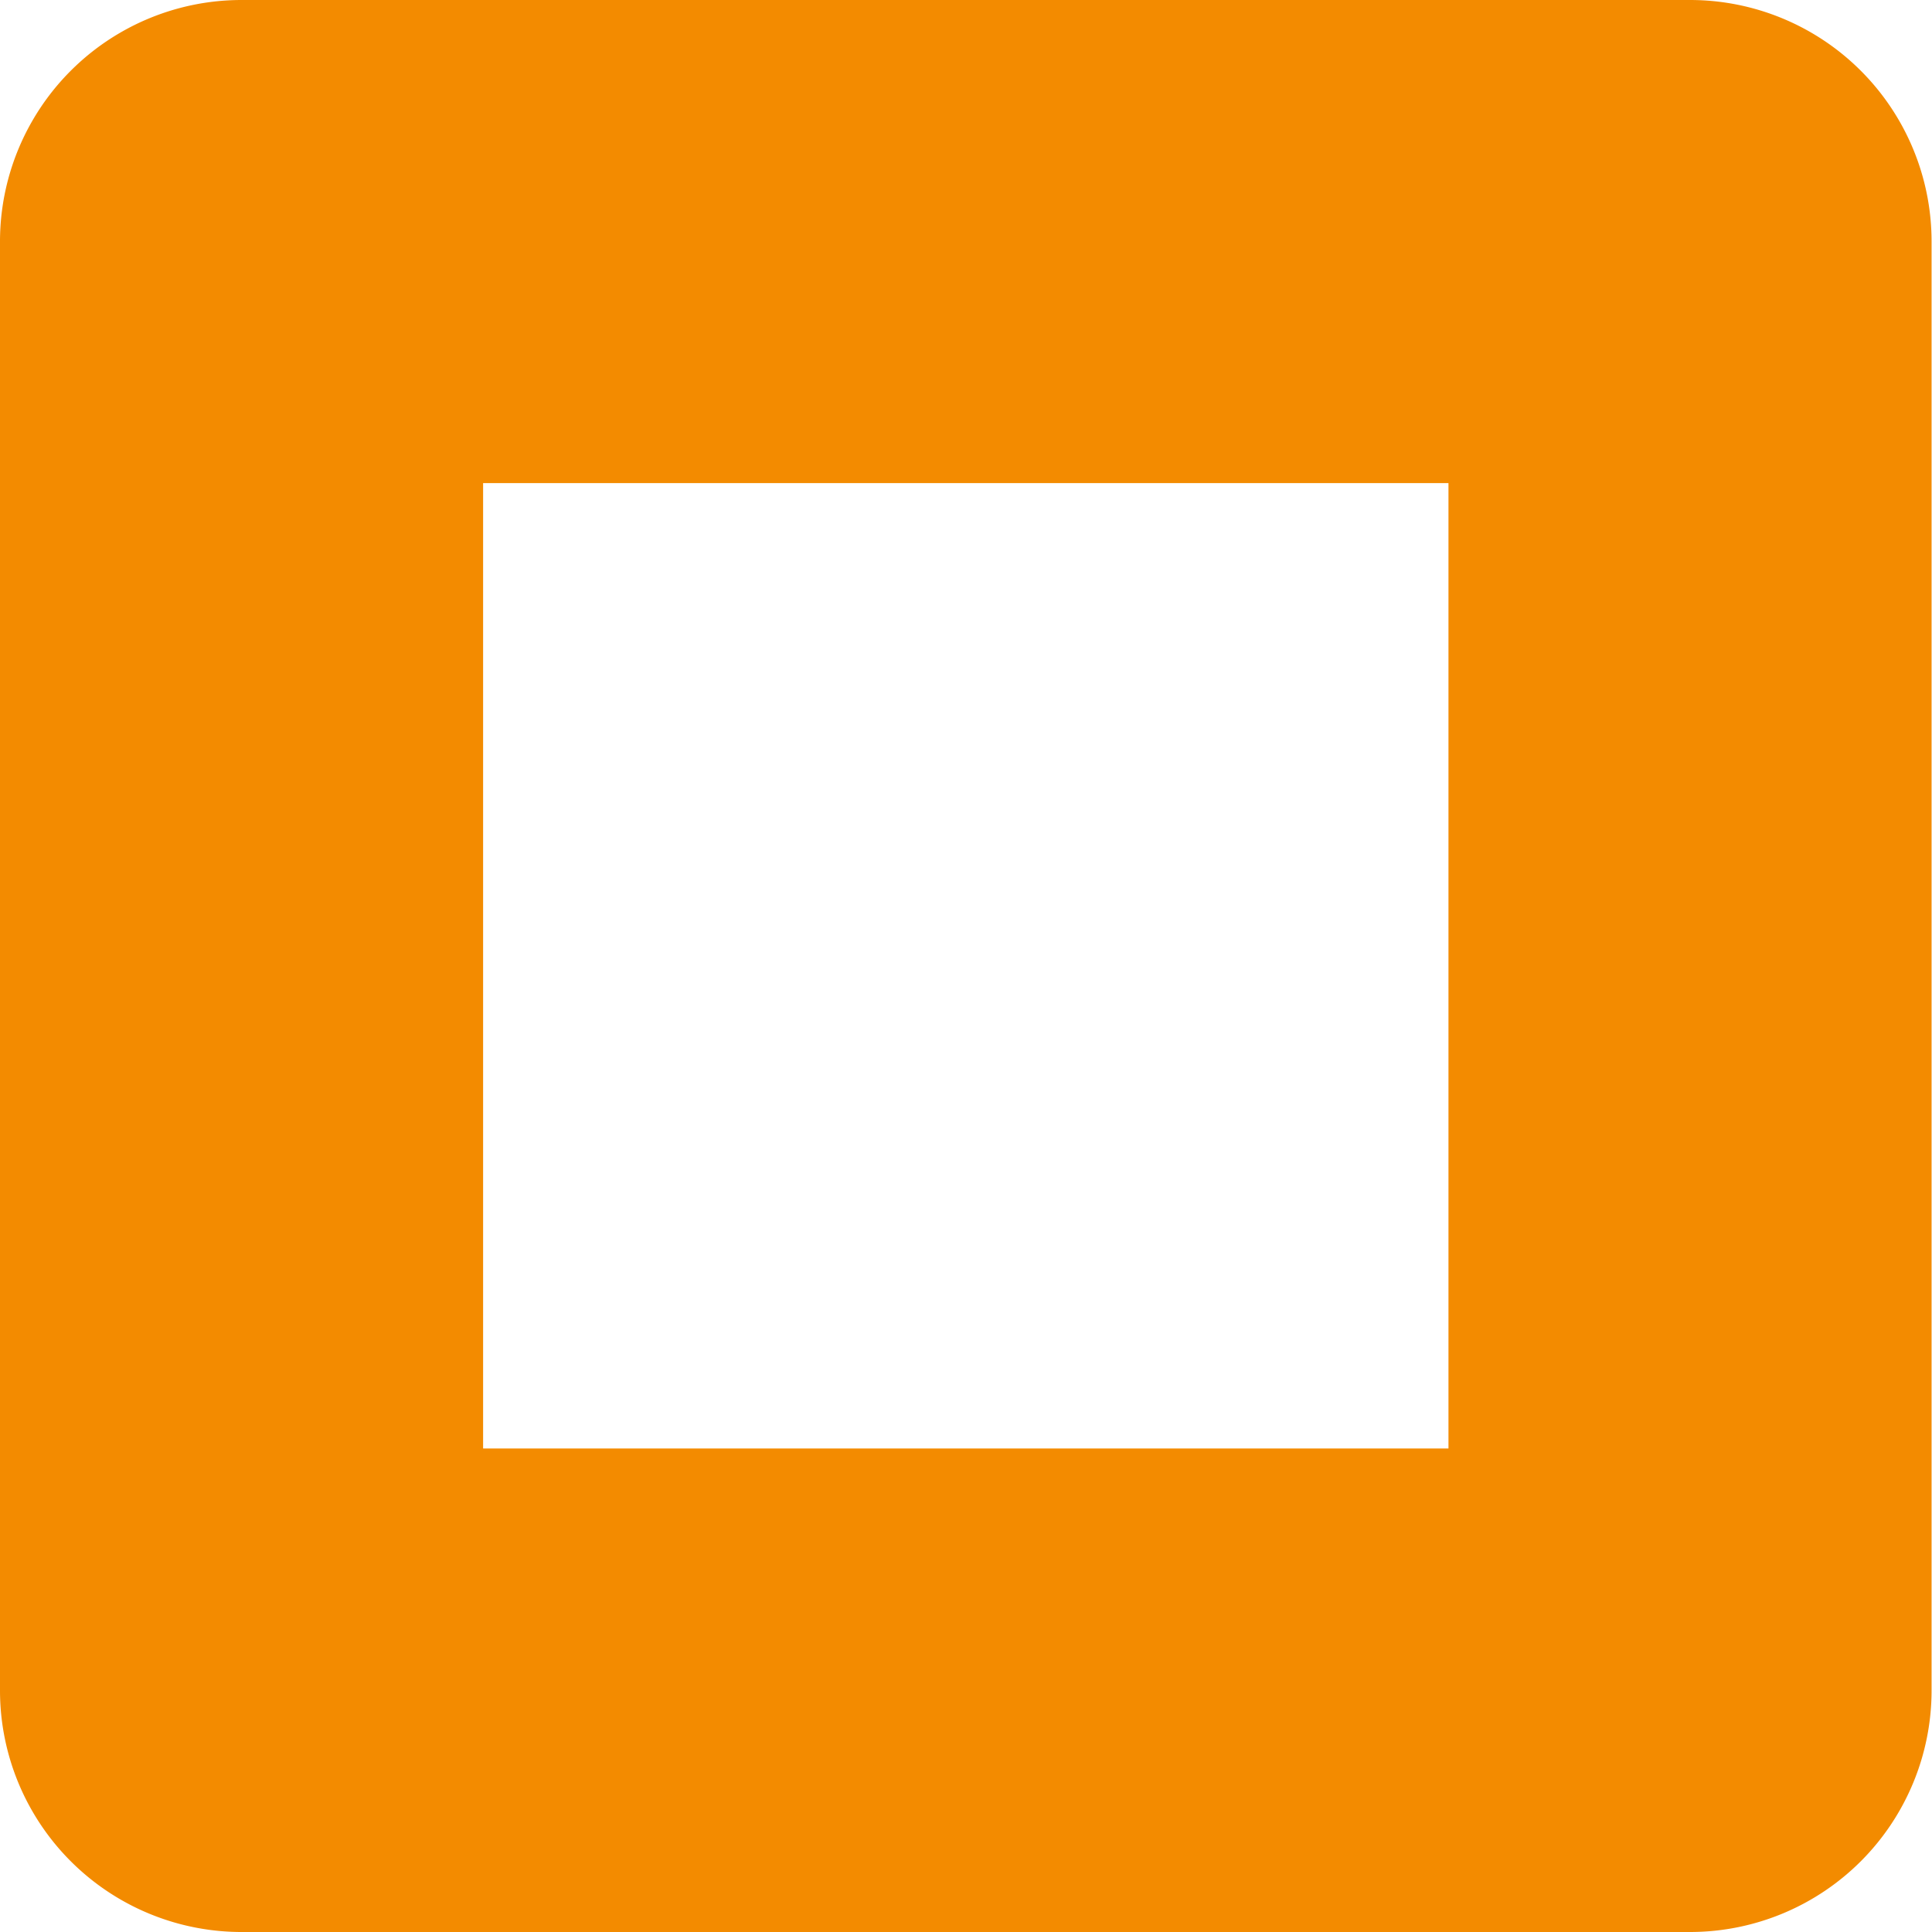 <svg id="Capa_1" data-name="Capa 1" xmlns="http://www.w3.org/2000/svg" viewBox="0 0 45.35 45.35"><defs><style>.cls-1{fill:#f38b00;}</style></defs><title>fitxa2_tronja</title><path class="cls-1" d="M39.69,45.35h-34A5.67,5.67,0,0,1,0,39.69v-34A5.67,5.67,0,0,1,5.67,0h34a5.67,5.67,0,0,1,5.67,5.67v34A5.67,5.67,0,0,1,39.69,45.35ZM11.34,34H34V11.34H11.34V34Z"/></svg>